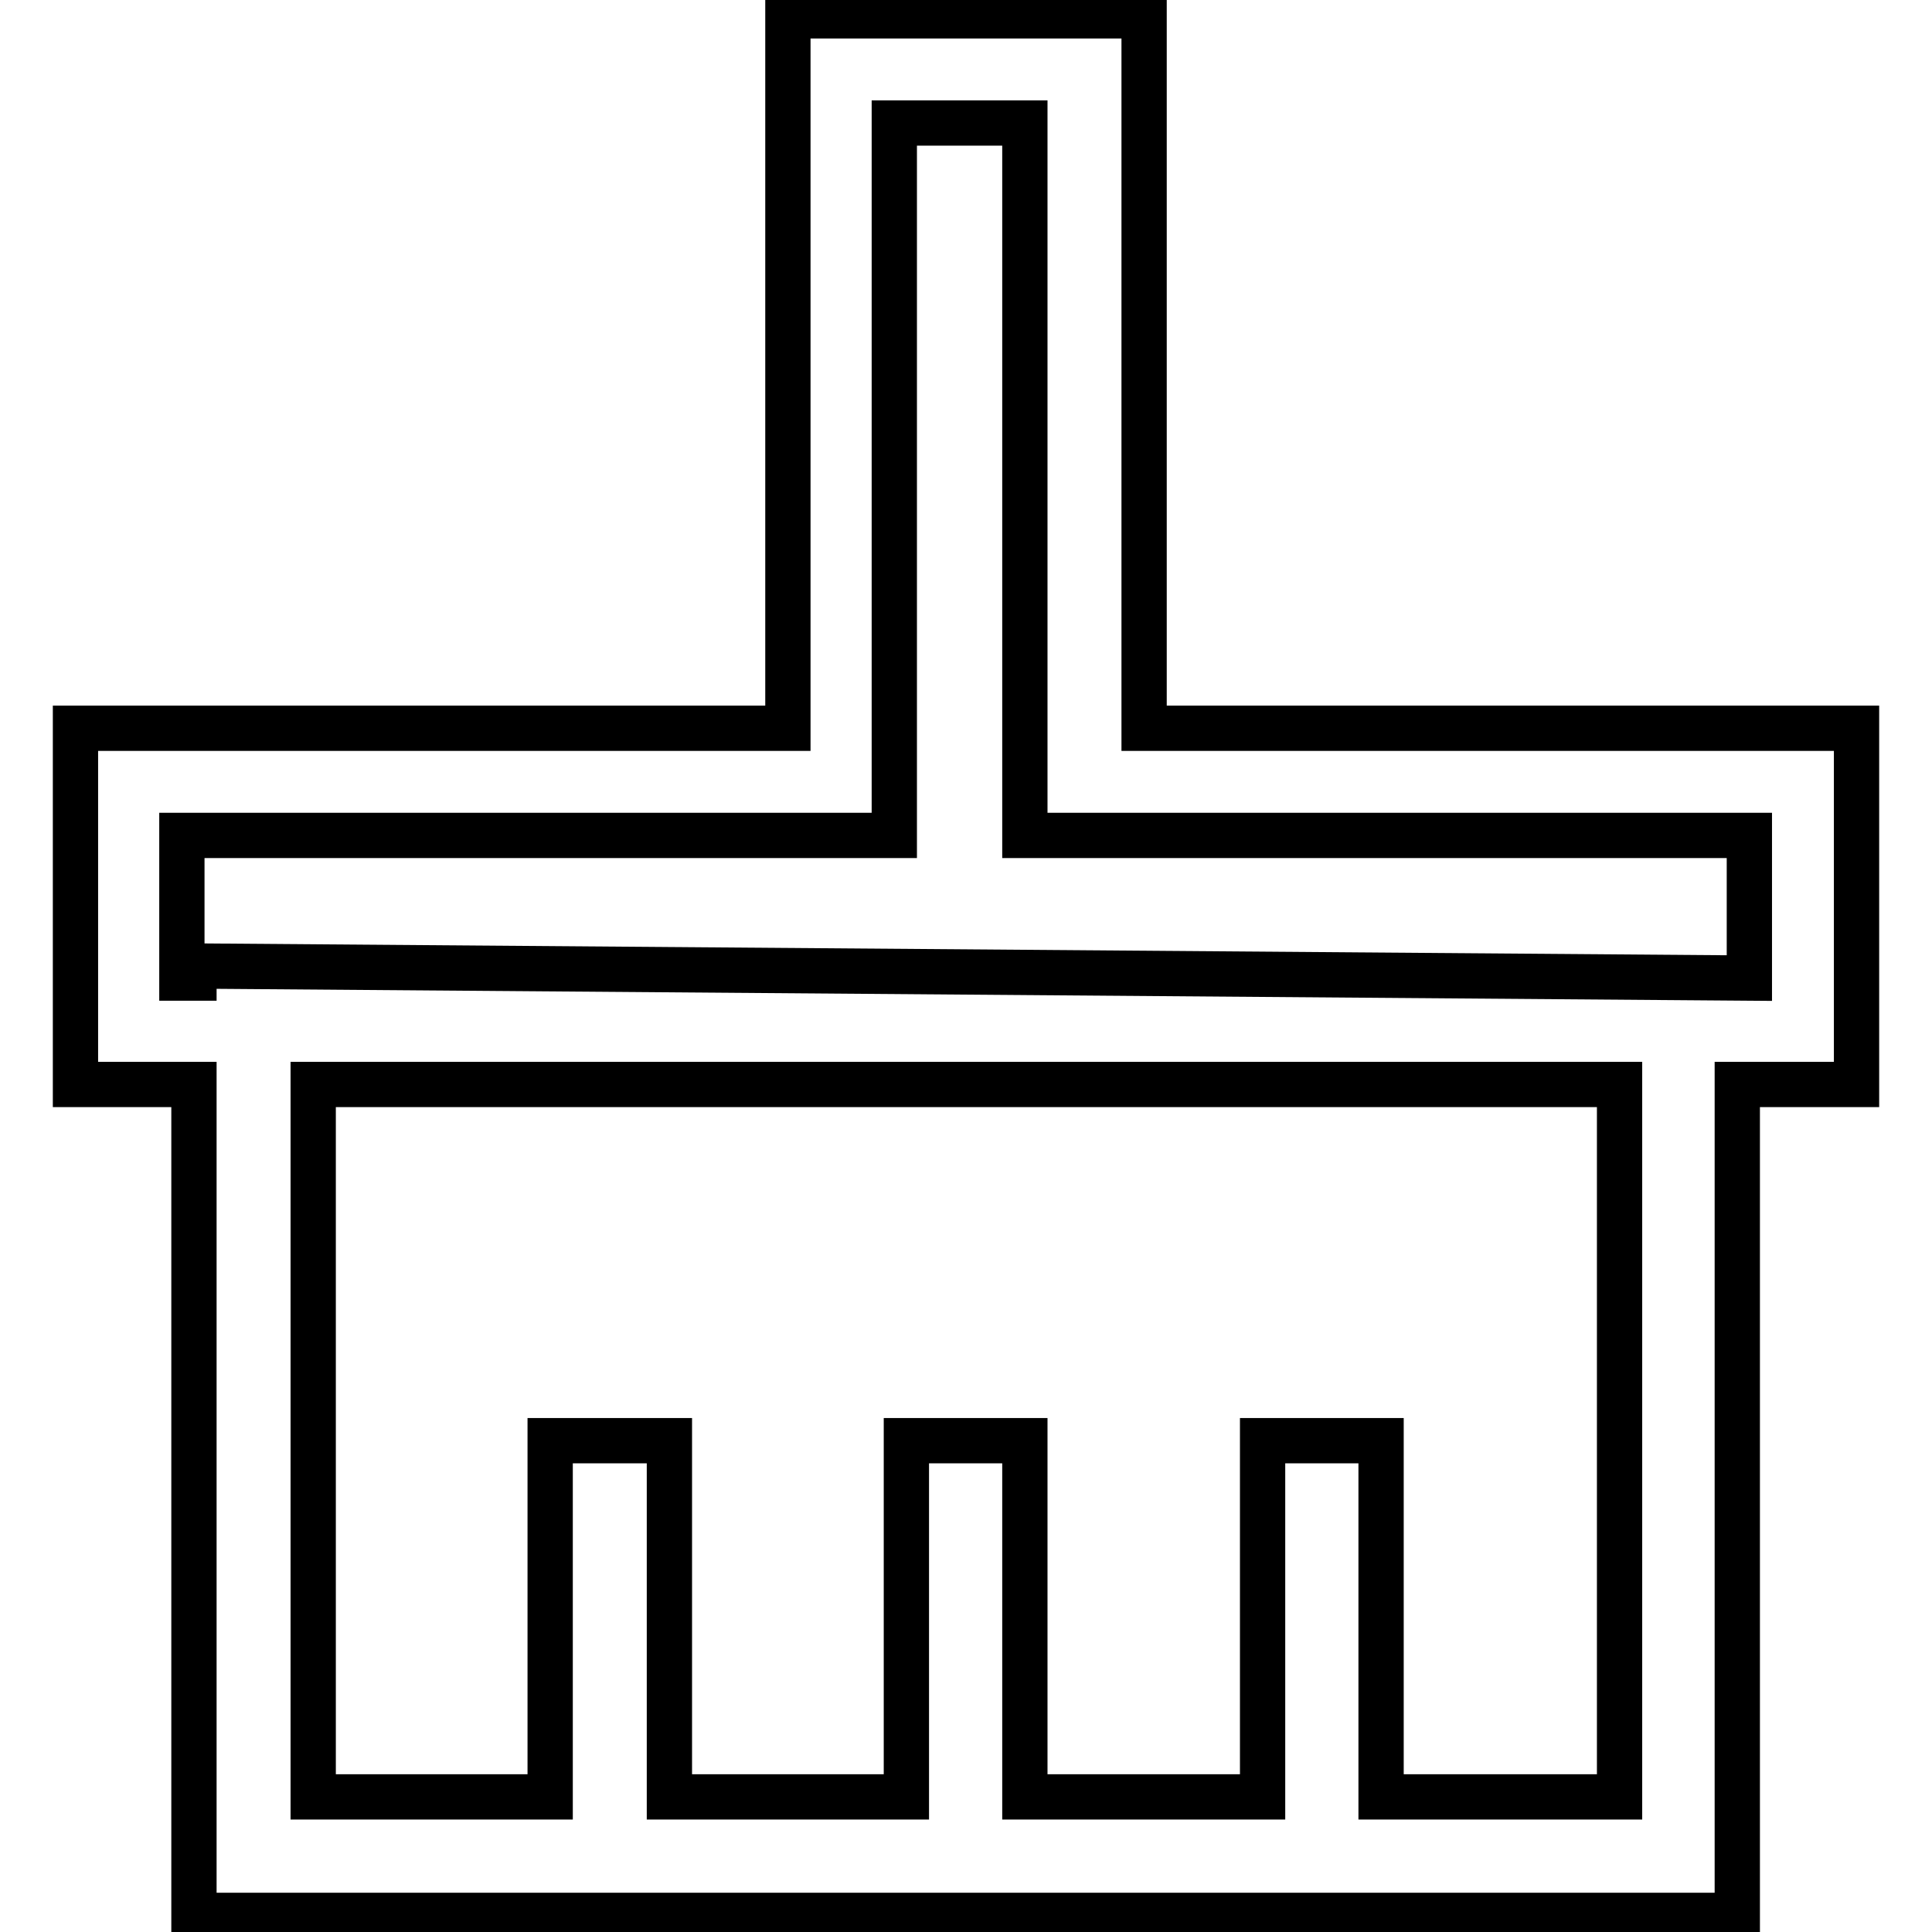 <?xml version="1.0" encoding="utf-8"?>
<!-- Svg Vector Icons : http://www.onlinewebfonts.com/icon -->
<!DOCTYPE svg PUBLIC "-//W3C//DTD SVG 1.1//EN" "http://www.w3.org/Graphics/SVG/1.1/DTD/svg11.dtd">
<svg version="1.1" xmlns="http://www.w3.org/2000/svg" xmlns:xlink="http://www.w3.org/1999/xlink" x="0px" y="0px" viewBox="0 0 256 256" enable-background="new 0 0 256 256" xml:space="preserve">
<g> <path stroke-width="6" fill-opacity="0" stroke="#000000"  d="M246,96.5h-94.4V2.1h-47.2v94.4H10v47.2h15.7v110.1h204.5V143.7H246V96.5z M214.5,238.1h-31.5v-47.2h-15.7 v47.2h-31.5v-47.2h-15.7v47.2H88.7v-47.2H72.9v47.2H41.5v-94.4h173.1V238.1L214.5,238.1z M231.8,129.6L25.7,128v1.6h-1.6v-18.9 h94.4V16.3h17.3v94.4h96V129.6z"/></g>
</svg>
